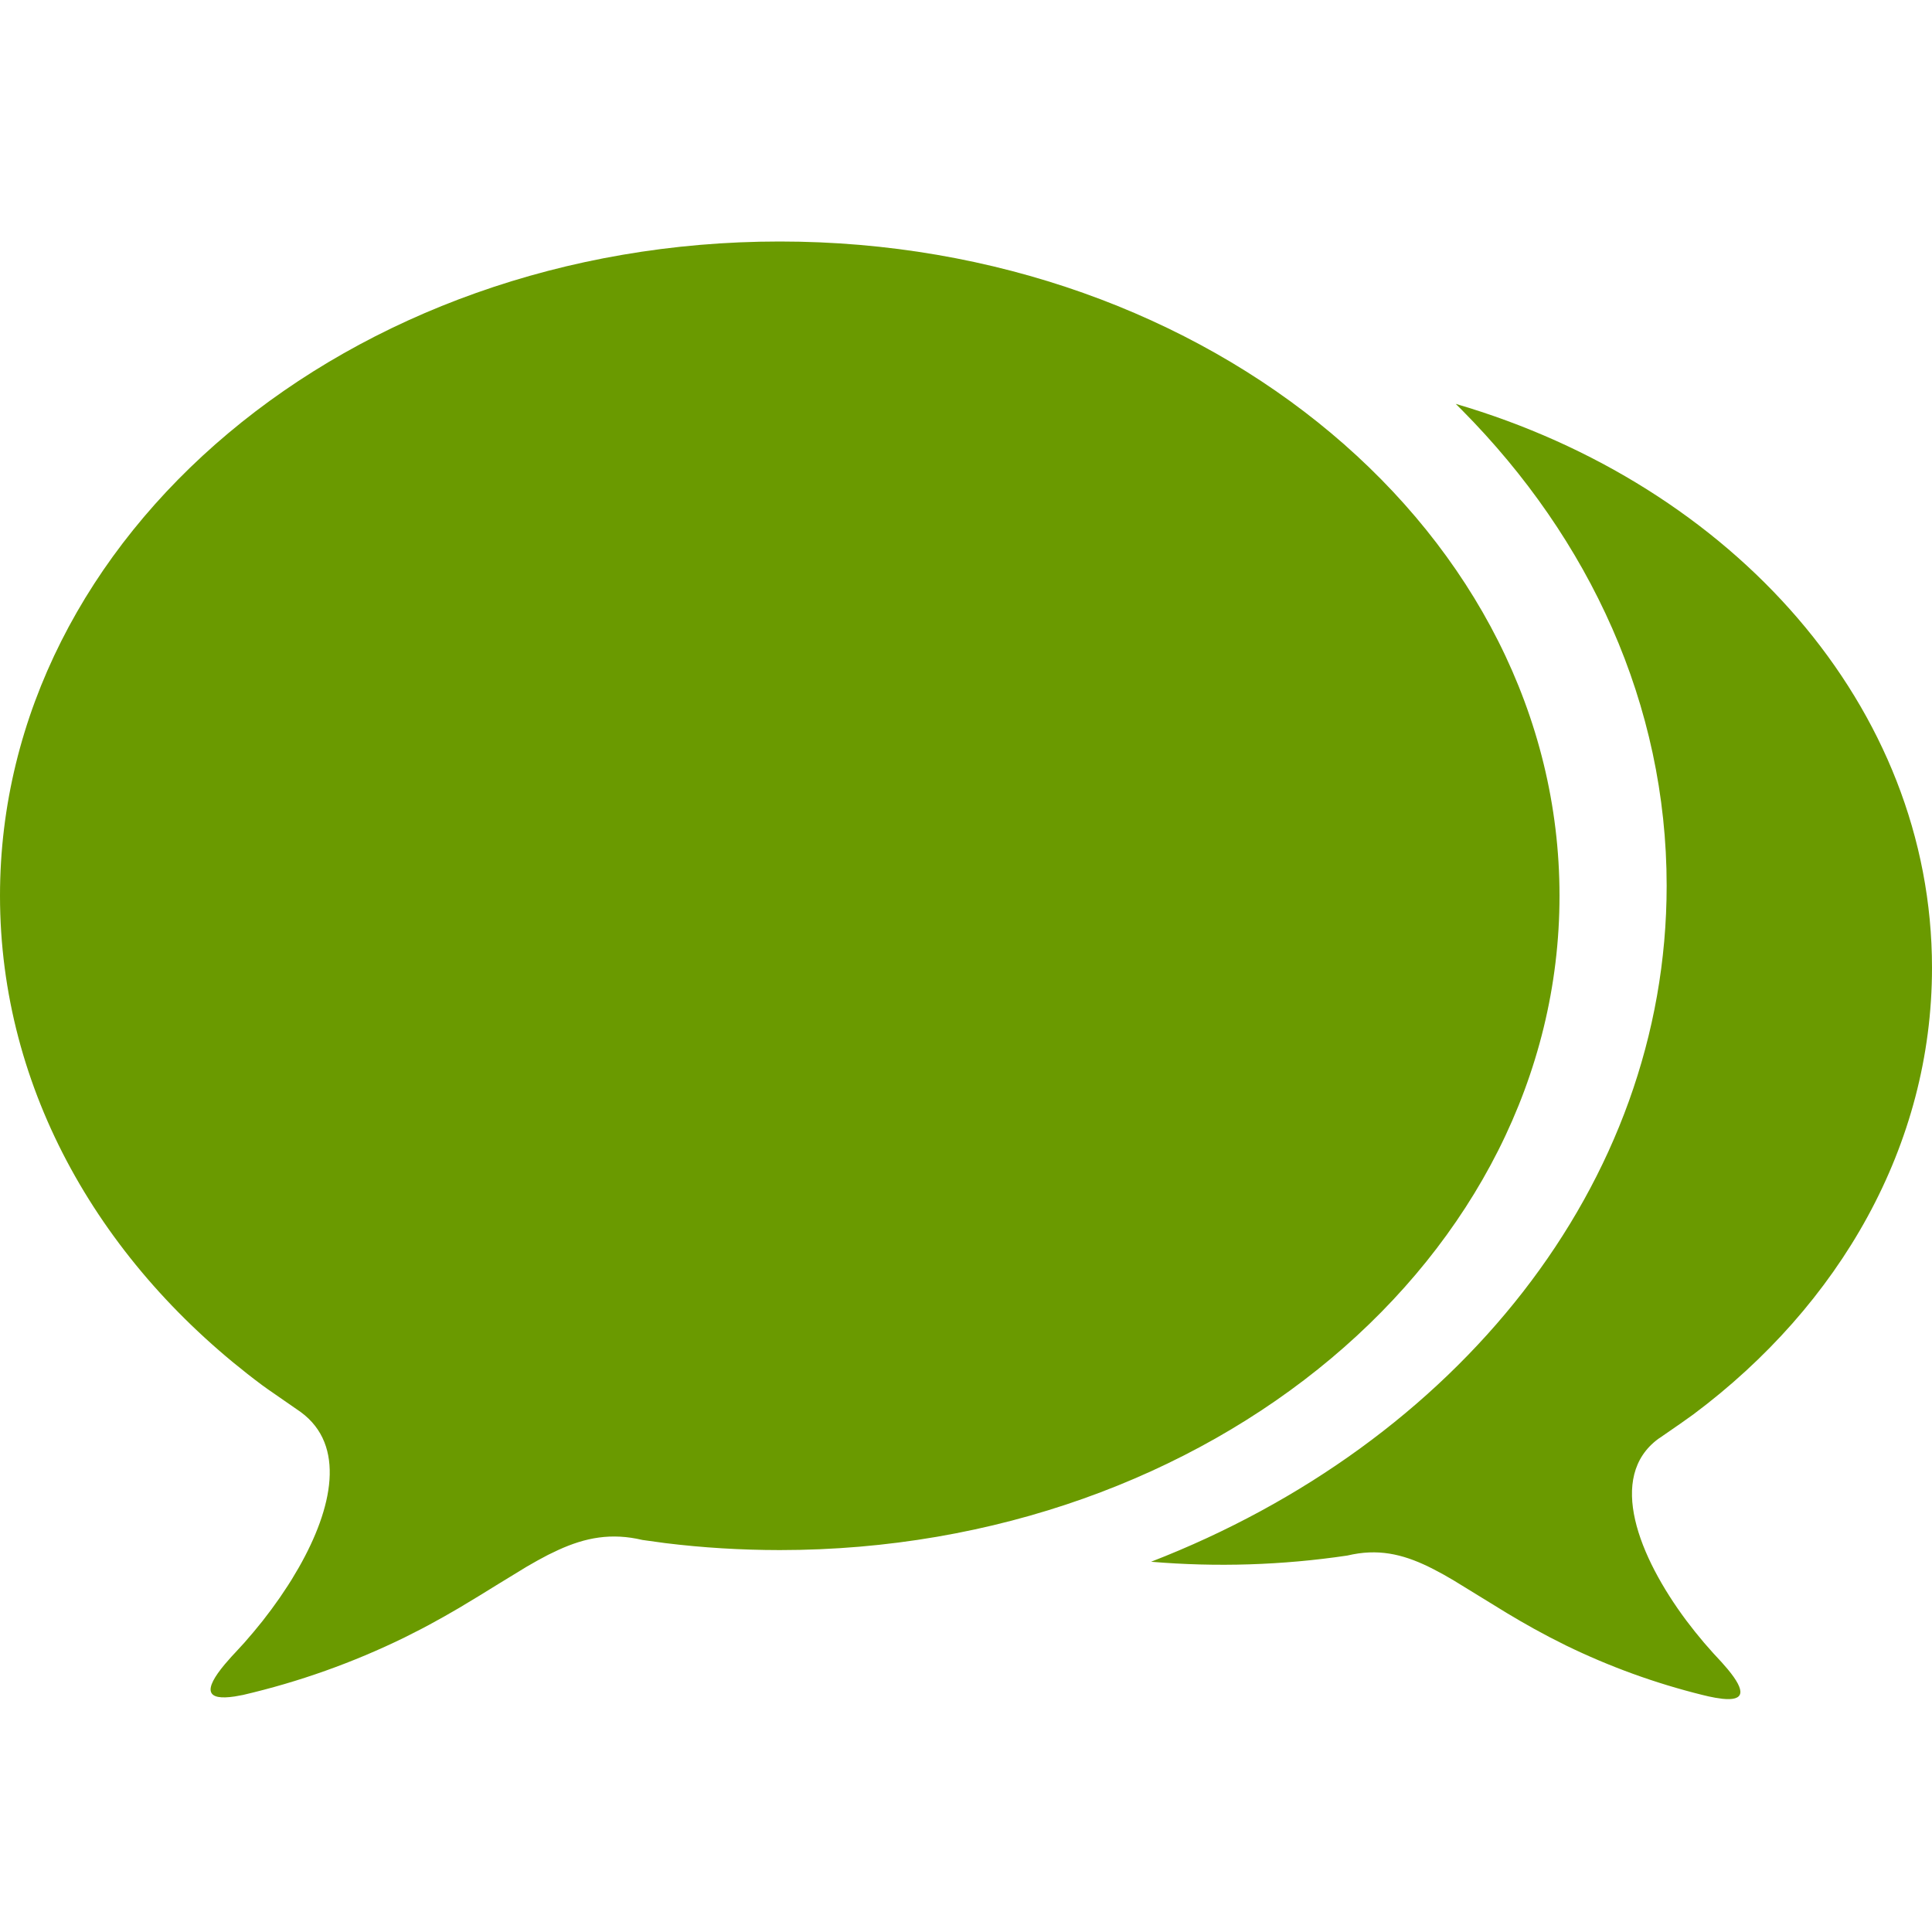 <svg width="100" height="100" viewBox="0 0 100 100" fill="none" xmlns="http://www.w3.org/2000/svg">
<path d="M75.348 20.904C89.702 25.104 100 36.587 100 50.093C100 59.286 95.225 67.548 87.648 73.209L86.987 73.679L85.939 74.404L85.832 74.475C83.171 76.439 84.818 80.571 87.282 83.877L87.739 84.466C87.894 84.66 88.051 84.85 88.209 85.036L88.688 85.579L89.111 86.036L89.429 86.402C90.384 87.554 90.291 88.048 89.154 87.929L88.782 87.875C88.555 87.834 88.329 87.785 88.105 87.727C85.673 87.124 83.31 86.267 81.057 85.17L80.214 84.743C79.943 84.6 79.679 84.458 79.423 84.318L78.682 83.898L77.982 83.484L75.257 81.811L74.72 81.5L74.196 81.22C72.818 80.513 71.554 80.161 70.032 80.452L69.73 80.516C66.371 81.015 62.965 81.122 59.58 80.836C75.334 74.729 86.266 61.355 86.266 45.841C86.266 36.48 82.287 27.9 75.67 21.225L75.348 20.904ZM40.359 12.5C62.648 12.5 80.72 27.664 80.72 46.364C80.72 65.07 62.648 80.232 40.359 80.232C38.341 80.23 36.364 80.109 34.427 79.87L33.257 79.709C31.641 79.325 30.302 79.584 28.895 80.227L28.363 80.482L27.82 80.773L27.262 81.091L25.78 81.996L24.807 82.596L23.757 83.229L23.007 83.661L22.212 84.1L21.796 84.32L20.927 84.761C18.265 86.062 15.464 87.058 12.579 87.73L12.146 87.809C10.68 88.029 10.507 87.493 11.636 86.143L11.975 85.755L12.17 85.546C12.33 85.375 12.491 85.2 12.652 85.021L13.125 84.471L13.593 83.898L14.045 83.305L14.482 82.696L14.896 82.075C14.964 81.971 15.03 81.867 15.095 81.761L15.471 81.127C17.223 78.046 17.907 74.809 15.571 73.091L13.87 71.912L13.577 71.702C5.25 65.5 0 56.441 0 46.364C0 27.664 18.066 12.5 40.359 12.5Z" fill="#6A9A00"/>
</svg>
